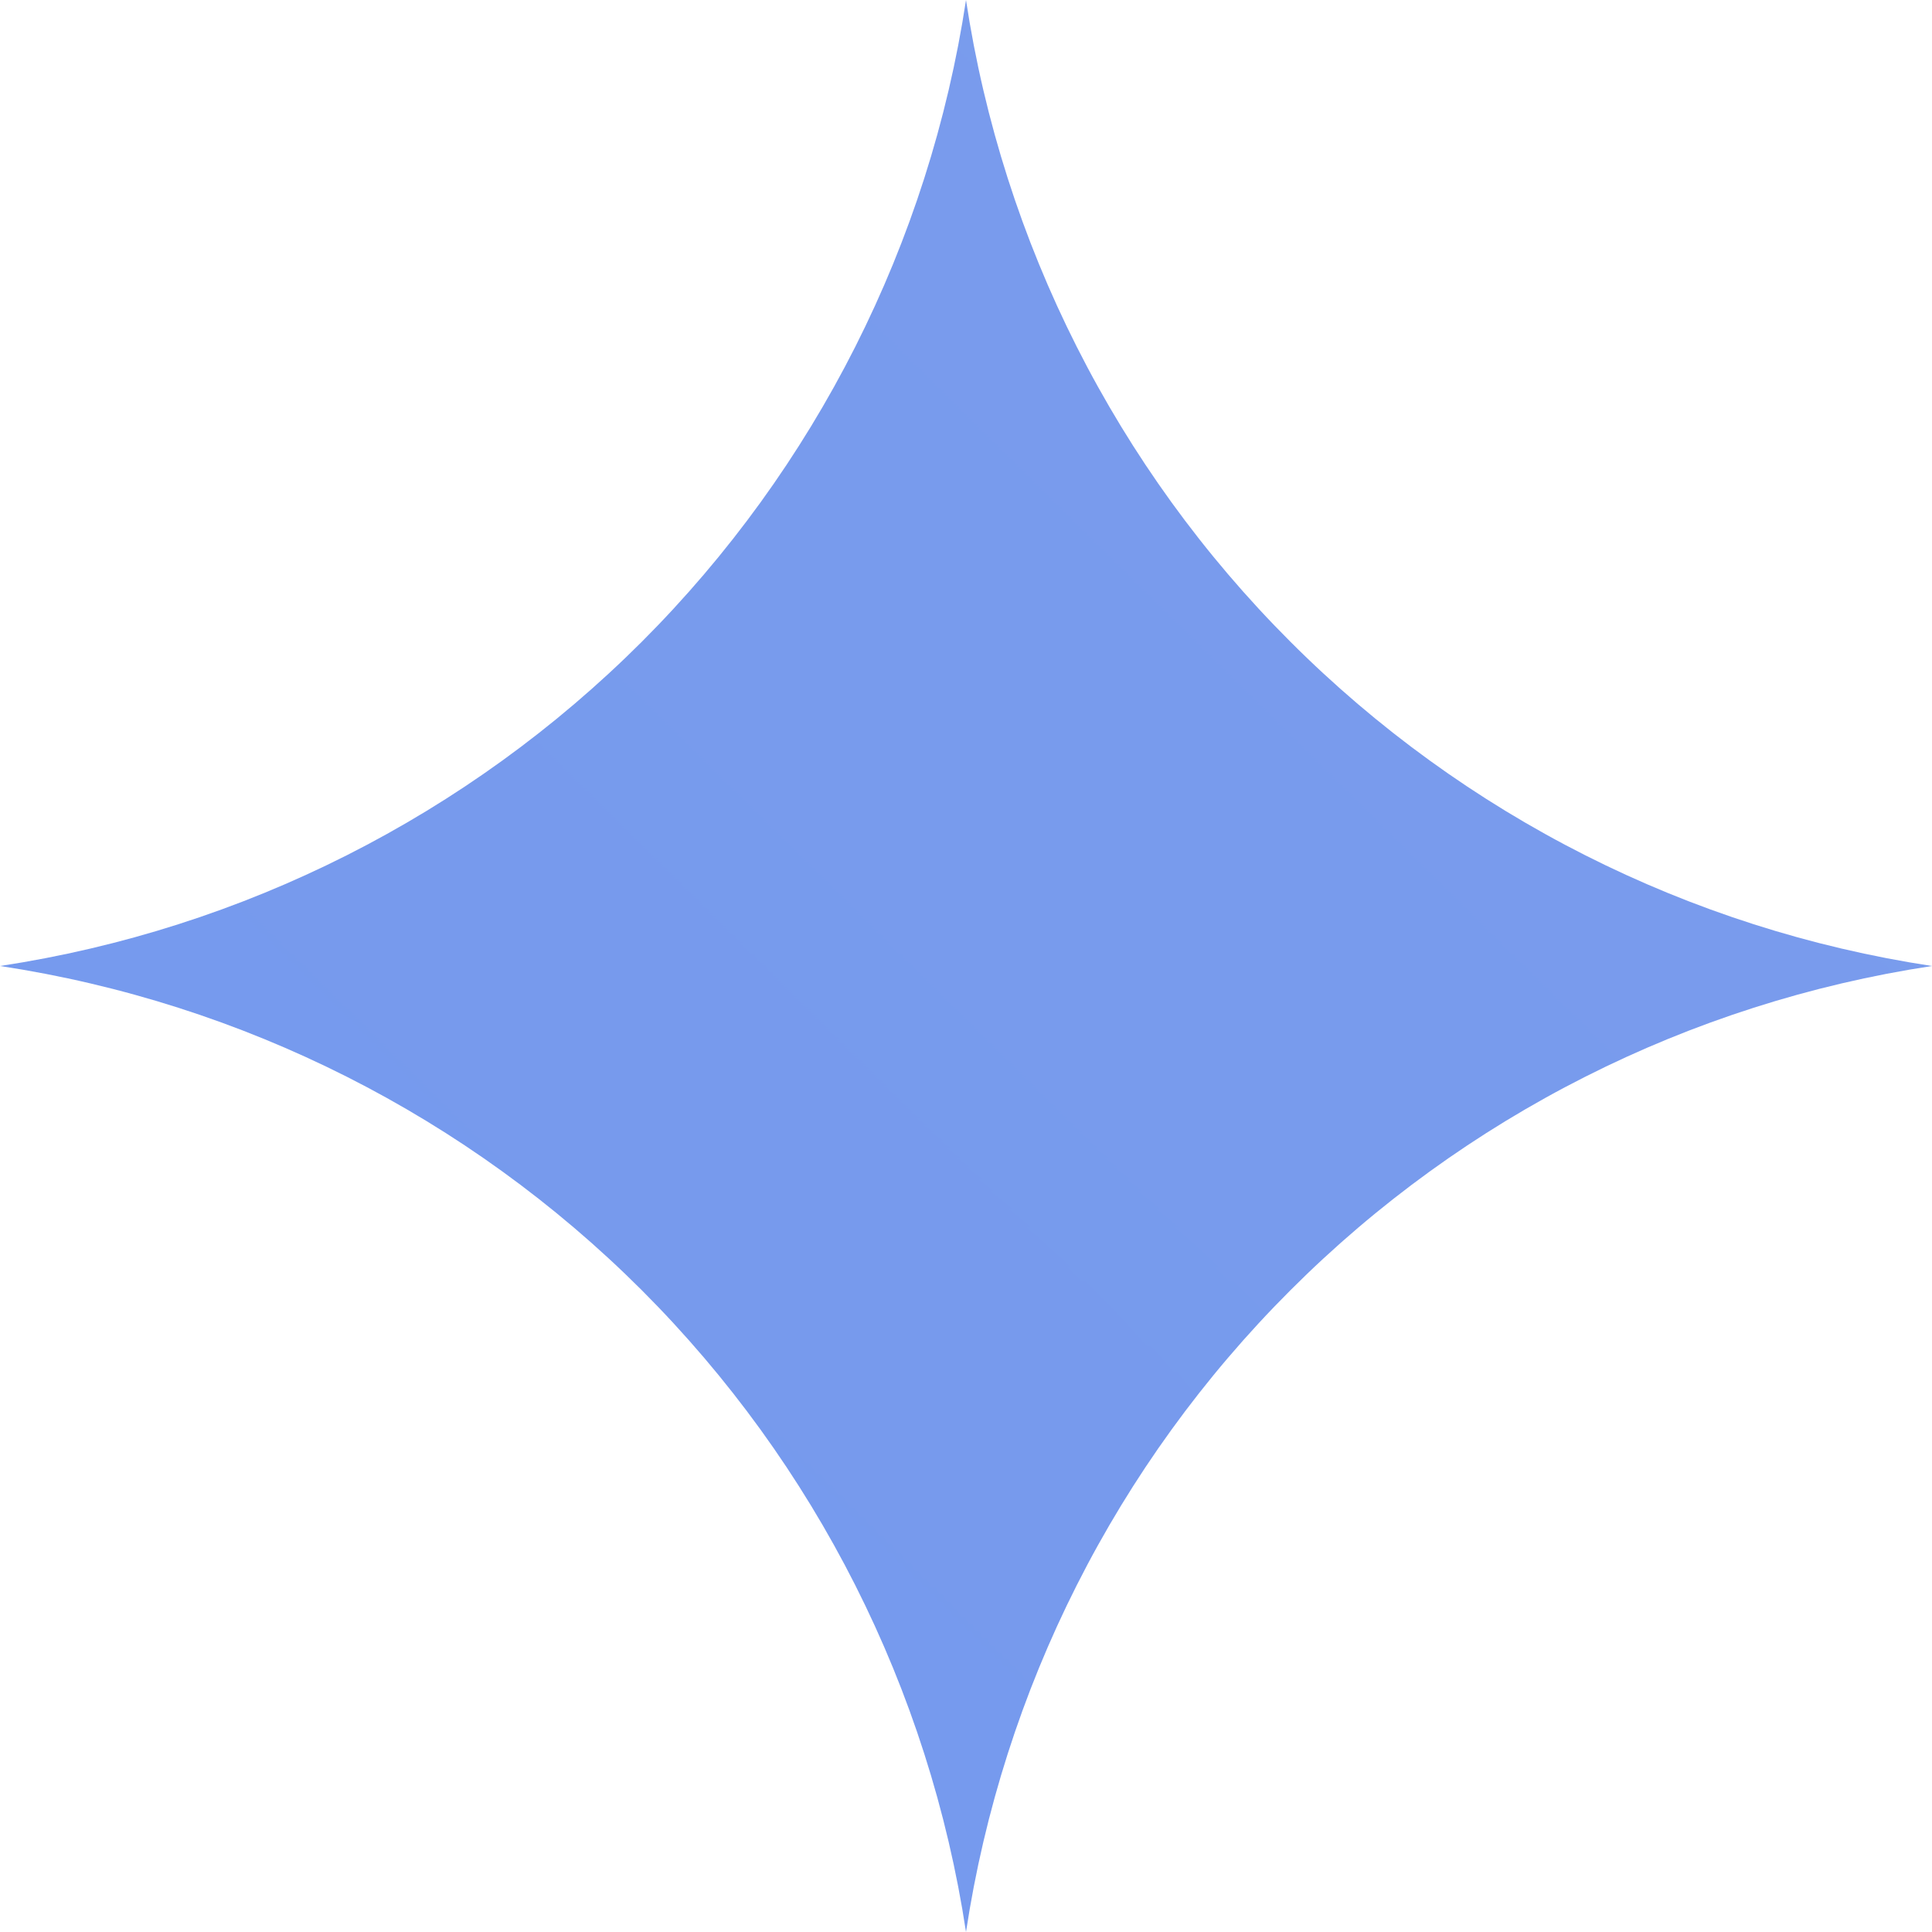 <?xml version="1.0" encoding="utf-8"?>
<svg xmlns="http://www.w3.org/2000/svg" fill="none" height="100%" overflow="visible" preserveAspectRatio="none" style="display: block;" viewBox="0 0 16 16" width="100%">
<g clip-path="url(#clip0_0_404)" id="gemini">
<path d="M8 16C7.695 13.987 6.754 12.125 5.315 10.685C3.875 9.246 2.013 8.305 0 8C2.013 7.695 3.875 6.754 5.315 5.315C6.754 3.875 7.695 2.013 8 0C8.305 2.013 9.246 3.875 10.686 5.314C12.125 6.754 13.987 7.695 16 8C13.987 8.305 12.125 9.246 10.686 10.686C9.246 12.125 8.305 13.987 8 16Z" fill="url(#paint0_linear_0_404)" id="Vector"/>
</g>
<defs>
<linearGradient gradientUnits="userSpaceOnUse" id="paint0_linear_0_404" x1="-3.52125e-05" x2="1099.68" y1="1600" y2="486.32">
<stop stop-color="#1C7DFF"/>
<stop offset="0.52" stop-color="#1C69FF"/>
<stop offset="1" stop-color="#F0DCD6"/>
</linearGradient>
<clipPath id="clip0_0_404">
<rect fill="white" height="16" width="16"/>
</clipPath>
</defs>
</svg>